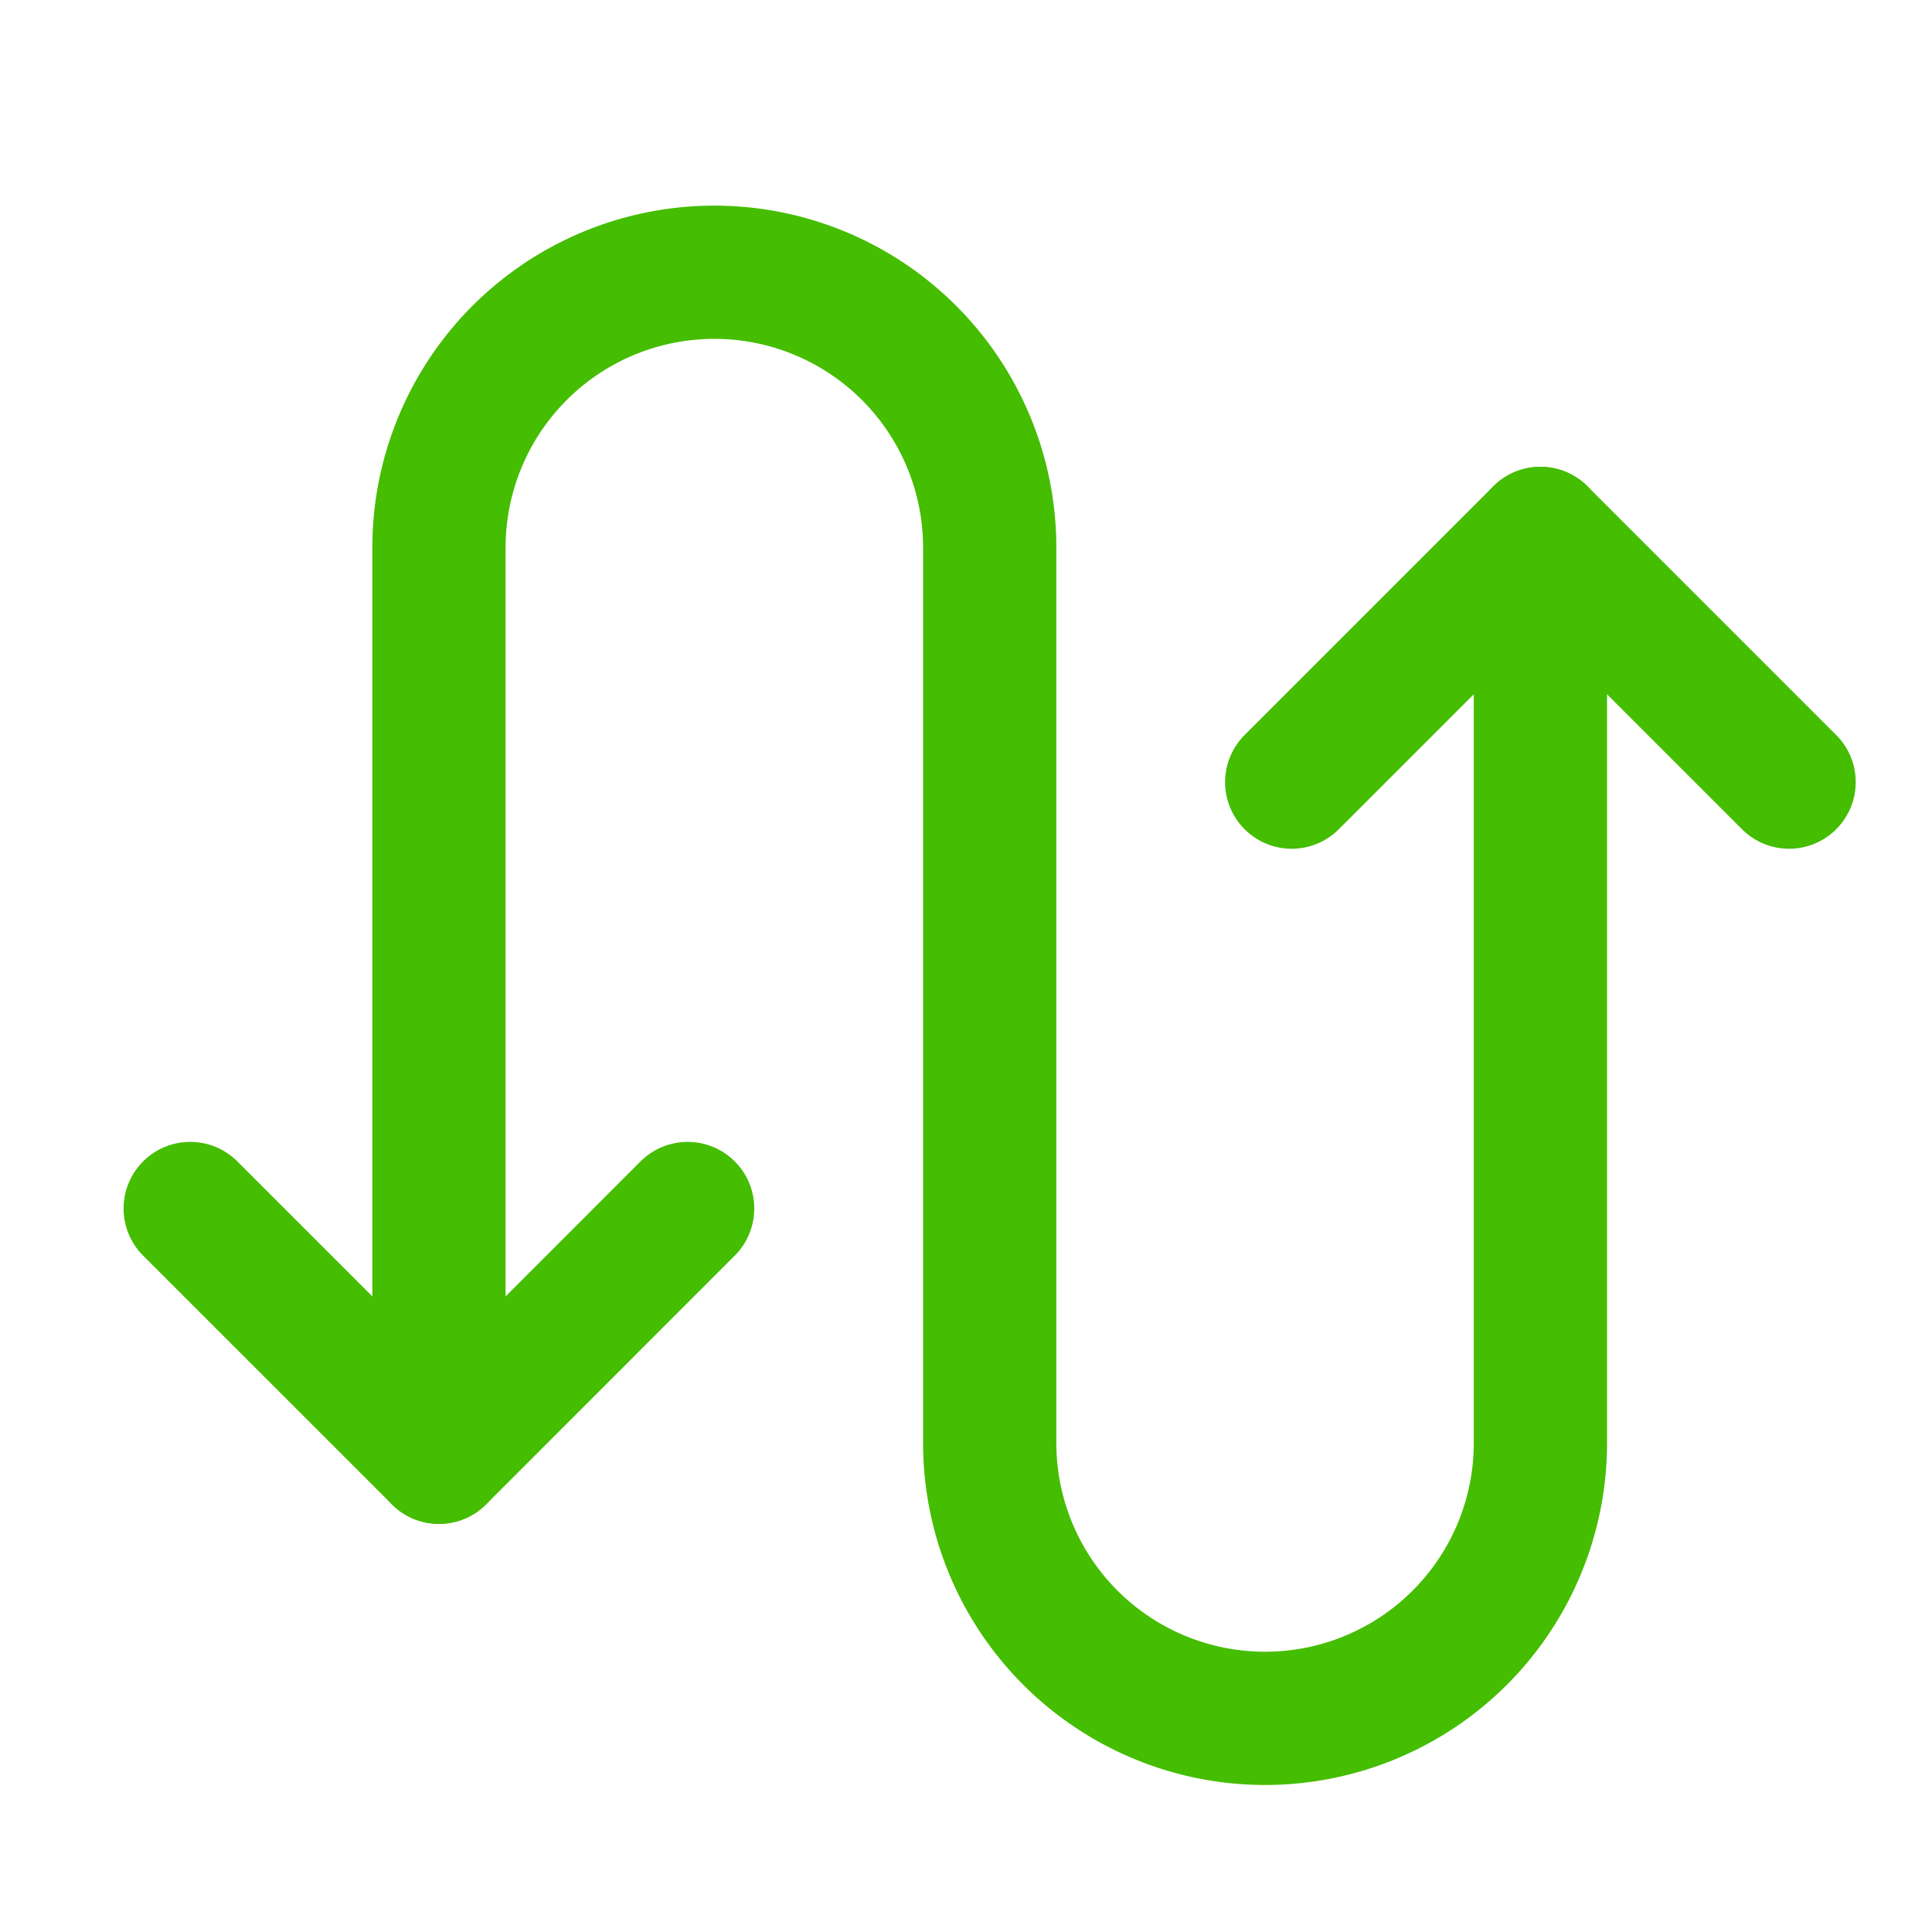 <svg xmlns="http://www.w3.org/2000/svg" width="29" height="29" fill="none"><path stroke="#45BD00" stroke-linecap="round" stroke-linejoin="round" stroke-width="2" d="M6.589 21.874V8.22a4.133 4.133 0 0 1 8.267 0v13.44a4.133 4.133 0 1 0 8.266 0V8.007"/><path stroke="#45BD00" stroke-linecap="round" stroke-linejoin="round" stroke-width="2" d="m19.389 11.74 3.733-3.733 3.733 3.733m-16.533 6.4L6.59 21.874 2.855 18.14"/></svg>